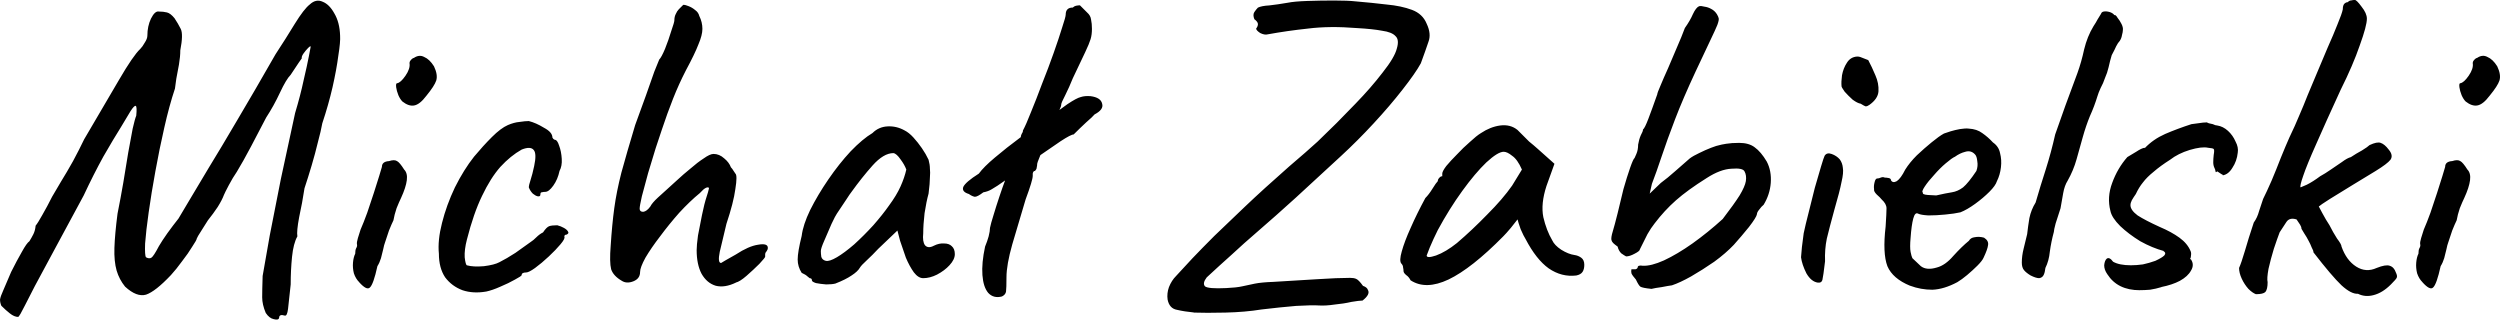 <?xml version="1.0" encoding="UTF-8" standalone="no"?> <!-- Created with Inkscape (http://www.inkscape.org/) --> <svg xmlns:inkscape="http://www.inkscape.org/namespaces/inkscape" xmlns:sodipodi="http://sodipodi.sourceforge.net/DTD/sodipodi-0.dtd" xmlns="http://www.w3.org/2000/svg" xmlns:svg="http://www.w3.org/2000/svg" width="126.802mm" height="16.211mm" viewBox="0 0 126.802 16.211" version="1.1" id="svg1" inkscape:version="1.3.2 (091e20ef0f, 2023-11-25, custom)" sodipodi:docname="michalzabielski-logo.svg"><defs id="defs1"></defs><g inkscape:label="Warstwa 1" inkscape:groupmode="layer" id="layer1" transform="translate(-26.359,-123.826)"><path d="m 40.515,139.946 q -0.023,0.135 -0.271,0.068 -0.226,-0.045 -0.406,-0.316 -0.181,-0.429 -0.181,-0.79 0,-0.361 0.023,-1.084 0.135,-0.79 0.361,-2.055 0.248,-1.287 0.564,-2.867 0.339,-1.603 0.722,-3.342 0.271,-0.903 0.429,-1.648 0.181,-0.768 0.271,-1.242 0.09,-0.474 0.09,-0.474 0,-0.068 -0.135,0.068 -0.113,0.113 -0.226,0.271 -0.113,0.158 -0.09,0.248 0,0 -0.158,0.226 -0.158,0.226 -0.406,0.61 -0.226,0.226 -0.542,0.903 -0.316,0.677 -0.7,1.264 -0.361,0.677 -0.768,1.468 -0.406,0.768 -0.722,1.287 -0.203,0.294 -0.406,0.677 -0.203,0.384 -0.248,0.497 -0.09,0.248 -0.316,0.61 -0.226,0.339 -0.497,0.677 -0.135,0.203 -0.271,0.429 -0.135,0.203 -0.226,0.361 -0.068,0.135 -0.068,0.135 0,0.068 -0.226,0.406 -0.203,0.339 -0.519,0.745 -0.294,0.406 -0.564,0.7 -0.79,0.835 -1.264,0.993 -0.474,0.135 -1.061,-0.406 -0.294,-0.361 -0.429,-0.813 -0.135,-0.474 -0.113,-1.151 0.023,-0.7 0.158,-1.738 0.158,-0.79 0.294,-1.58 0.135,-0.813 0.248,-1.513 0.135,-0.722 0.226,-1.219 0.113,-0.497 0.181,-0.655 0.045,-0.452 -0.023,-0.497 -0.068,-0.045 -0.271,0.271 -0.09,0.158 -0.474,0.79 -0.384,0.61 -0.903,1.513 -0.497,0.903 -0.993,1.964 -0.926,1.716 -1.535,2.845 -0.587,1.106 -0.948,1.761 -0.339,0.655 -0.497,0.971 -0.158,0.316 -0.226,0.429 -0.068,0.113 -0.113,0.158 -0.203,0 -0.429,-0.181 -0.203,-0.158 -0.429,-0.384 -0.068,-0.158 -0.068,-0.316 0.023,-0.158 0.158,-0.452 0.135,-0.316 0.406,-0.948 0.294,-0.587 0.542,-1.016 0.248,-0.452 0.384,-0.542 0.113,-0.181 0.203,-0.361 0.09,-0.181 0.113,-0.429 0.113,-0.135 0.339,-0.542 0.248,-0.429 0.497,-0.926 0.181,-0.294 0.452,-0.768 0.294,-0.474 0.61,-1.039 0.316,-0.587 0.564,-1.106 1.039,-1.784 1.761,-3.003 0.722,-1.242 1.084,-1.58 0.113,-0.113 0.226,-0.316 0.135,-0.203 0.135,-0.361 0,-0.474 0.181,-0.858 0.203,-0.406 0.406,-0.361 0.226,0 0.406,0.045 0.181,0.045 0.384,0.294 0.181,0.271 0.316,0.542 0.135,0.271 -0.023,1.084 0,0.316 -0.068,0.722 -0.068,0.384 -0.135,0.722 -0.045,0.316 -0.068,0.497 -0.294,0.881 -0.542,1.987 -0.248,1.084 -0.452,2.213 -0.203,1.106 -0.339,2.077 -0.135,0.948 -0.181,1.58 -0.023,0.61 0.045,0.7 0.158,0.09 0.271,0.023 0.113,-0.068 0.384,-0.587 0.158,-0.271 0.429,-0.655 0.294,-0.406 0.564,-0.745 0.181,-0.316 0.564,-0.948 0.384,-0.632 0.971,-1.626 0.61,-0.993 1.445,-2.416 0.858,-1.445 1.942,-3.342 0.519,-0.79 0.971,-1.535 0.474,-0.768 0.768,-0.993 0.316,-0.294 0.655,-0.135 0.339,0.135 0.587,0.587 0.271,0.452 0.294,1.129 0.023,0.316 -0.09,1.016 -0.09,0.7 -0.294,1.603 -0.203,0.881 -0.519,1.829 -0.068,0.384 -0.226,0.971 -0.135,0.564 -0.316,1.174 -0.181,0.61 -0.361,1.151 -0.113,0.745 -0.271,1.468 -0.135,0.722 -0.09,0.971 -0.203,0.361 -0.271,1.039 -0.068,0.677 -0.068,1.4 -0.09,0.881 -0.135,1.242 -0.045,0.361 -0.158,0.339 -0.294,-0.09 -0.294,0.113 z m 4.064,-1.806 q -0.181,-0.181 -0.271,-0.452 -0.068,-0.271 -0.045,-0.542 0.023,-0.271 0.113,-0.452 0,-0.181 0.045,-0.271 0.068,-0.113 0.045,-0.203 -0.023,-0.09 0.045,-0.316 0.068,-0.226 0.135,-0.429 0.158,-0.361 0.339,-0.858 0.181,-0.519 0.339,-1.016 0.158,-0.497 0.271,-0.858 0.113,-0.361 0.135,-0.452 0,-0.271 0.361,-0.294 0.271,-0.09 0.406,0 0.135,0.068 0.361,0.429 0.181,0.181 0.135,0.542 -0.045,0.361 -0.294,0.903 -0.09,0.181 -0.226,0.519 -0.113,0.339 -0.158,0.61 -0.09,0.181 -0.226,0.519 -0.113,0.316 -0.203,0.61 -0.045,0.113 -0.09,0.339 -0.045,0.203 -0.113,0.452 -0.068,0.226 -0.181,0.406 -0.203,0.926 -0.384,1.084 -0.158,0.158 -0.542,-0.271 z m 2.19,-9.167 q -0.113,-0.113 -0.203,-0.316 -0.09,-0.226 -0.113,-0.406 -0.023,-0.203 0.045,-0.203 0.181,-0.023 0.429,-0.384 0.248,-0.361 0.203,-0.632 0,-0.09 0.068,-0.158 0.068,-0.09 0.158,-0.113 0.271,-0.181 0.519,-0.045 0.271,0.113 0.497,0.474 0.203,0.429 0.113,0.722 -0.09,0.271 -0.497,0.768 -0.339,0.452 -0.632,0.497 -0.271,0.045 -0.587,-0.203 z m 4.245,9.641 q -0.655,0.113 -1.197,-0.068 -0.542,-0.203 -0.881,-0.655 -0.316,-0.474 -0.316,-1.197 -0.068,-0.677 0.158,-1.558 0.226,-0.903 0.655,-1.806 0.452,-0.903 0.971,-1.558 0.452,-0.542 0.903,-0.993 0.452,-0.452 0.813,-0.61 0.316,-0.135 0.587,-0.158 0.294,-0.045 0.474,-0.045 0.361,0.09 0.768,0.339 0.429,0.226 0.429,0.497 0,0 0.045,0.068 0.068,0.045 0.068,0.045 0.135,0 0.226,0.294 0.113,0.294 0.135,0.677 0.023,0.361 -0.113,0.61 -0.09,0.429 -0.316,0.745 -0.226,0.316 -0.406,0.316 -0.09,0 -0.181,0.023 -0.068,0 -0.068,0.113 0,0.113 -0.135,0.09 -0.113,-0.023 -0.248,-0.135 -0.135,-0.135 -0.203,-0.316 0,-0.113 0.09,-0.384 0.09,-0.271 0.181,-0.7 0.135,-0.632 -0.023,-0.813 -0.158,-0.203 -0.61,-0.023 -0.564,0.316 -1.084,0.881 -0.497,0.564 -0.926,1.468 -0.429,0.881 -0.768,2.213 -0.135,0.519 -0.113,0.903 0.045,0.384 0.113,0.406 0.316,0.09 0.858,0.045 0.542,-0.068 0.79,-0.203 0.361,-0.181 0.813,-0.474 0.452,-0.316 0.79,-0.564 0.113,-0.068 0.271,-0.226 0.158,-0.158 0.339,-0.248 0.181,-0.271 0.316,-0.316 0.135,-0.045 0.406,-0.045 0.181,0.045 0.339,0.135 0.158,0.09 0.203,0.181 0.068,0.09 -0.068,0.158 -0.09,0 -0.113,0.068 0,0.045 0,0.045 0.045,0.09 -0.203,0.384 -0.226,0.271 -0.587,0.61 -0.361,0.339 -0.7,0.587 -0.316,0.226 -0.452,0.226 -0.226,0 -0.226,0.135 0,0.045 -0.339,0.226 -0.316,0.181 -0.745,0.361 -0.406,0.181 -0.722,0.248 z m 12.666,-0.452 q -0.564,0.271 -1.016,0.158 -0.452,-0.135 -0.722,-0.61 -0.248,-0.474 -0.248,-1.197 0,-0.248 0.068,-0.745 0.09,-0.497 0.203,-1.039 0.113,-0.564 0.248,-0.971 0.068,-0.203 0.09,-0.316 0.045,-0.113 -0.045,-0.113 -0.09,0 -0.226,0.113 -0.113,0.113 -0.181,0.181 -0.497,0.406 -1.039,0.993 -0.519,0.587 -0.971,1.197 -0.452,0.587 -0.745,1.084 -0.271,0.497 -0.271,0.722 0,0.339 -0.339,0.474 -0.339,0.135 -0.587,-0.023 -0.429,-0.248 -0.542,-0.587 -0.09,-0.361 -0.023,-1.197 0.068,-1.061 0.181,-1.897 0.113,-0.835 0.361,-1.806 0.271,-0.993 0.7,-2.416 0.294,-0.79 0.542,-1.49 0.248,-0.722 0.429,-1.219 0.203,-0.497 0.248,-0.61 0.113,-0.113 0.294,-0.542 0.181,-0.452 0.316,-0.903 0.158,-0.452 0.158,-0.542 0,-0.181 0.068,-0.316 0.068,-0.158 0.158,-0.248 0.09,-0.09 0.158,-0.158 0.068,-0.068 0.068,-0.068 0.113,0 0.271,0.068 0.181,0.068 0.339,0.203 0.158,0.113 0.203,0.294 0.158,0.316 0.158,0.655 0,0.316 -0.203,0.79 -0.181,0.474 -0.632,1.31 -0.361,0.7 -0.655,1.445 -0.294,0.745 -0.564,1.558 -0.113,0.339 -0.316,0.948 -0.181,0.61 -0.384,1.264 -0.181,0.655 -0.316,1.174 -0.113,0.497 -0.113,0.632 0,0.158 0.181,0.158 0.181,-0.023 0.361,-0.271 0.09,-0.181 0.384,-0.452 0.294,-0.271 0.474,-0.429 0.181,-0.158 0.497,-0.452 0.316,-0.294 0.677,-0.587 0.361,-0.316 0.677,-0.519 0.316,-0.226 0.497,-0.226 0.294,0 0.542,0.226 0.248,0.203 0.339,0.452 0.068,0.068 0.135,0.181 0.068,0.09 0.09,0.135 0.113,0.09 0,0.79 -0.09,0.677 -0.452,1.761 -0.203,0.835 -0.339,1.422 -0.113,0.564 0.068,0.564 0,0 0.226,-0.135 0.248,-0.135 0.519,-0.294 0.655,-0.429 1.129,-0.497 0.497,-0.09 0.497,0.158 0,0.09 -0.068,0.181 -0.068,0.068 -0.068,0.158 0,0 0,0.023 0,0 0,0.09 0,0.045 -0.294,0.361 -0.294,0.294 -0.655,0.61 -0.339,0.294 -0.542,0.339 z m 5.057,0.045 q -0.181,0.045 -0.474,0.045 -0.294,-0.023 -0.519,-0.068 -0.203,-0.068 -0.203,-0.135 0,-0.113 -0.113,-0.113 0,0 -0.113,-0.09 -0.09,-0.09 -0.294,-0.181 -0.203,-0.316 -0.203,-0.677 0,-0.384 0.203,-1.197 0.068,-0.564 0.429,-1.31 0.384,-0.768 0.926,-1.558 0.542,-0.79 1.129,-1.422 0.61,-0.632 1.106,-0.926 0.316,-0.316 0.768,-0.339 0.452,-0.023 0.858,0.203 0.226,0.113 0.452,0.361 0.226,0.248 0.429,0.542 0.203,0.294 0.339,0.587 0.068,0.248 0.068,0.452 0.023,0.181 0,0.452 0,0.271 -0.068,0.813 -0.113,0.406 -0.203,0.993 -0.068,0.587 -0.068,1.016 -0.045,0.429 0.09,0.61 0.158,0.181 0.452,0.023 0.271,-0.135 0.519,-0.113 0.248,0 0.384,0.135 0.158,0.135 0.158,0.406 0,0.271 -0.271,0.564 -0.248,0.271 -0.632,0.474 -0.361,0.181 -0.7,0.181 -0.248,0 -0.474,-0.294 -0.226,-0.316 -0.406,-0.745 -0.158,-0.452 -0.294,-0.858 l -0.135,-0.519 -0.971,0.926 q -0.294,0.316 -0.587,0.587 -0.271,0.248 -0.339,0.361 -0.113,0.203 -0.429,0.406 -0.294,0.203 -0.813,0.406 z m 0.068,-1.332 q 0.384,-0.226 0.881,-0.655 0.497,-0.452 0.971,-0.971 0.474,-0.542 0.79,-0.993 0.384,-0.519 0.587,-0.971 0.203,-0.452 0.294,-0.858 -0.09,-0.248 -0.294,-0.519 -0.203,-0.294 -0.361,-0.316 -0.497,0 -1.061,0.632 -0.542,0.61 -1.061,1.332 -0.09,0.113 -0.248,0.361 -0.158,0.248 -0.316,0.474 -0.135,0.203 -0.181,0.271 -0.068,0.09 -0.271,0.519 -0.181,0.406 -0.361,0.835 -0.181,0.406 -0.181,0.542 0,0.135 0.023,0.294 0.045,0.158 0.226,0.203 0.181,0.045 0.564,-0.181 z m 6.706,-3.206 q -0.384,-0.113 -0.294,-0.361 0.113,-0.248 0.79,-0.677 0.248,-0.339 0.813,-0.813 0.587,-0.497 1.287,-1.016 0.722,-0.519 1.377,-0.971 0.655,-0.452 1.016,-0.722 0.474,-0.316 0.677,-0.361 0.203,-0.068 0.497,-0.045 0.519,0.068 0.587,0.384 0.09,0.294 -0.384,0.542 -0.09,0.113 -0.429,0.406 -0.316,0.294 -0.632,0.61 -0.135,0 -0.655,0.339 -0.497,0.339 -1.151,0.79 -0.632,0.452 -1.219,0.881 -0.564,0.406 -0.835,0.587 -0.113,0.068 -0.294,0.181 -0.181,0.113 -0.429,0.158 -0.294,0.226 -0.429,0.226 -0.135,-0.023 -0.294,-0.135 z m 1.671,5.193 q -0.429,0.113 -0.7,-0.181 -0.248,-0.294 -0.294,-0.903 -0.045,-0.61 0.135,-1.445 0.113,-0.271 0.181,-0.519 0.068,-0.271 0.068,-0.429 0.045,-0.226 0.181,-0.655 0.135,-0.452 0.294,-0.926 0.158,-0.474 0.294,-0.835 0.158,-0.384 0.203,-0.474 0.09,0 0.158,-0.158 0.068,-0.158 0.068,-0.316 0,-0.181 0.068,-0.406 0.09,-0.226 0.181,-0.316 0,-0.113 0.045,-0.248 0.068,-0.158 0.068,-0.248 0,-0.09 0.045,-0.181 0.068,-0.09 0.068,-0.181 0.158,-0.294 0.406,-0.926 0.271,-0.655 0.564,-1.445 0.316,-0.79 0.587,-1.558 0.271,-0.768 0.429,-1.287 0.181,-0.542 0.181,-0.655 0,-0.181 0.09,-0.271 0.09,-0.09 0.271,-0.09 0.068,-0.068 0.158,-0.09 0.113,-0.023 0.203,-0.023 0,0 0.09,0.09 0.09,0.09 0.271,0.271 0.181,0.158 0.203,0.361 0.045,0.203 0.045,0.474 0,0.294 -0.068,0.519 -0.068,0.226 -0.271,0.655 -0.203,0.429 -0.632,1.332 -0.181,0.452 -0.384,0.858 -0.203,0.384 -0.203,0.474 0,0.09 -0.09,0.271 -0.068,0.181 -0.158,0.452 -0.09,0.181 -0.248,0.542 -0.158,0.339 -0.339,0.745 -0.158,0.384 -0.271,0.677 -0.113,0.271 -0.113,0.316 0,0.09 -0.023,0.181 0,0.09 -0.09,0.181 -0.09,0 -0.113,0.135 0,0.113 0,0.113 0,0.226 -0.361,1.197 -0.361,1.242 -0.677,2.28 -0.294,1.039 -0.294,1.671 0,0.542 -0.023,0.722 -0.023,0.158 -0.203,0.248 z m 9.731,0.813 q -0.474,-0.045 -0.858,-0.135 -0.384,-0.068 -0.474,-0.519 -0.045,-0.316 0.068,-0.632 0.135,-0.339 0.361,-0.564 0.384,-0.406 0.835,-0.903 0.474,-0.497 1.106,-1.129 0.655,-0.632 1.558,-1.49 0.926,-0.881 2.235,-2.032 0.903,-0.768 1.445,-1.264 0.542,-0.519 0.971,-0.948 0.429,-0.429 0.948,-0.971 0.79,-0.813 1.377,-1.58 0.61,-0.768 0.722,-1.219 0.135,-0.452 -0.068,-0.632 -0.181,-0.203 -0.677,-0.271 -0.474,-0.09 -1.264,-0.135 -1.4,-0.113 -2.484,0.023 -1.061,0.113 -2.055,0.294 -0.158,0.045 -0.384,-0.068 -0.203,-0.135 -0.203,-0.226 0.09,-0.113 0.09,-0.226 0,-0.113 -0.181,-0.248 -0.09,-0.226 0,-0.361 0.09,-0.135 0.181,-0.226 0.181,-0.09 0.587,-0.113 0.406,-0.045 0.926,-0.135 0.339,-0.068 0.993,-0.09 0.677,-0.023 1.355,-0.023 0.7,0 1.106,0.045 0.813,0.068 1.558,0.158 0.745,0.068 1.287,0.271 0.542,0.203 0.745,0.7 0.248,0.519 0.09,0.926 -0.135,0.406 -0.384,1.084 -0.271,0.497 -0.926,1.332 -0.632,0.813 -1.468,1.716 -0.813,0.881 -1.671,1.671 -1.264,1.174 -2.28,2.1 -0.993,0.903 -1.987,1.761 -0.632,0.542 -1.264,1.129 -0.632,0.564 -1.264,1.151 -0.226,0.294 -0.09,0.452 0.158,0.135 1.084,0.09 0.519,-0.023 0.813,-0.09 0.294,-0.068 0.632,-0.135 0.339,-0.068 0.948,-0.09 1.174,-0.068 2.213,-0.135 1.039,-0.068 1.671,-0.068 0.181,0 0.294,0.045 0.135,0.045 0.361,0.361 0.203,0.068 0.248,0.203 0.068,0.113 0,0.248 -0.068,0.135 -0.271,0.294 -0.158,0 -0.564,0.068 -0.384,0.09 -0.858,0.135 -0.452,0.068 -0.813,0.045 -0.294,-0.023 -1.129,0.023 -0.813,0.068 -1.761,0.181 -0.835,0.135 -1.829,0.158 -0.993,0.023 -1.603,0 z m 10.995,-1.626 q -0.09,-0.181 -0.226,-0.271 -0.135,-0.113 -0.135,-0.203 0,-0.09 -0.023,-0.181 0,-0.113 -0.09,-0.203 -0.113,-0.135 0.023,-0.61 0.135,-0.497 0.452,-1.197 0.316,-0.722 0.745,-1.513 0.181,-0.181 0.361,-0.474 0.181,-0.294 0.271,-0.384 0,-0.09 0.068,-0.158 0.068,-0.09 0.158,-0.09 v -0.135 q 0,-0.113 0.203,-0.384 0.226,-0.271 0.542,-0.587 0.316,-0.339 0.655,-0.632 0.339,-0.316 0.564,-0.452 0.474,-0.316 0.971,-0.384 0.519,-0.068 0.881,0.226 0.068,0.068 0.226,0.226 0.158,0.158 0.361,0.361 0.226,0.181 0.452,0.384 l 0.835,0.745 -0.406,1.129 q -0.294,0.903 -0.158,1.58 0.158,0.677 0.452,1.174 0.113,0.248 0.452,0.474 0.361,0.226 0.677,0.271 0.181,0.023 0.339,0.135 0.158,0.113 0.158,0.361 0,0.226 -0.09,0.361 -0.09,0.135 -0.316,0.181 -0.745,0.09 -1.4,-0.361 -0.632,-0.452 -1.174,-1.49 -0.09,-0.135 -0.248,-0.497 -0.135,-0.384 -0.158,-0.497 -0.09,0.113 -0.339,0.429 -0.248,0.294 -0.384,0.429 -1.603,1.626 -2.777,2.19 -1.151,0.542 -1.919,0.045 z m 0.813,-1.264 q 0,0.158 0.474,0 0.497,-0.181 1.061,-0.632 0.768,-0.655 1.535,-1.445 0.79,-0.79 1.264,-1.468 l 0.497,-0.813 q -0.226,-0.519 -0.497,-0.7 -0.248,-0.203 -0.429,-0.203 -0.294,0 -0.881,0.542 -0.564,0.542 -1.219,1.445 -0.655,0.903 -1.242,1.987 -0.226,0.452 -0.406,0.881 z m 11.402,1.693 q -0.452,-0.045 -0.564,-0.113 -0.09,-0.068 -0.226,-0.361 -0.181,-0.203 -0.226,-0.316 -0.023,-0.113 0,-0.203 0.113,0 0.203,0 0.09,-0.023 0.113,-0.09 0,-0.068 0.068,-0.09 0.09,-0.023 0.181,0 0.429,0.023 1.084,-0.271 0.677,-0.316 1.445,-0.858 0.79,-0.564 1.535,-1.242 0.587,-0.768 0.858,-1.197 0.271,-0.452 0.316,-0.722 0.045,-0.294 -0.068,-0.497 -0.09,-0.181 -0.655,-0.135 -0.564,0.023 -1.264,0.474 -0.971,0.61 -1.558,1.129 -0.587,0.519 -1.084,1.174 -0.181,0.226 -0.361,0.542 -0.158,0.316 -0.271,0.542 -0.113,0.226 -0.113,0.226 0,0.09 -0.271,0.226 -0.248,0.135 -0.429,0.135 -0.09,-0.045 -0.248,-0.158 -0.135,-0.135 -0.181,-0.339 -0.158,-0.113 -0.226,-0.181 -0.068,-0.068 -0.09,-0.158 -0.023,-0.135 0.068,-0.429 0.09,-0.294 0.248,-0.926 0.135,-0.587 0.294,-1.219 0.181,-0.632 0.339,-1.084 0.158,-0.452 0.226,-0.497 0,0 0.09,-0.203 0.09,-0.203 0.09,-0.474 0.045,-0.271 0.135,-0.474 0.113,-0.203 0.113,-0.294 0.09,-0.068 0.271,-0.542 0.181,-0.474 0.452,-1.242 0,-0.068 0.158,-0.429 0.158,-0.384 0.384,-0.881 0.226,-0.519 0.452,-1.061 0.248,-0.564 0.406,-0.993 0.271,-0.384 0.406,-0.7 0.158,-0.339 0.316,-0.406 0.113,-0.023 0.271,0.023 0.181,0.023 0.339,0.113 0.181,0.09 0.294,0.271 0.068,0.113 0.09,0.203 0.023,0.09 -0.068,0.339 -0.09,0.226 -0.361,0.79 -0.248,0.542 -0.745,1.58 -0.632,1.355 -1.039,2.416 -0.406,1.061 -0.677,1.874 -0.271,0.813 -0.497,1.4 l -0.113,0.497 0.564,-0.542 q 0.339,-0.248 0.745,-0.61 0.406,-0.361 0.722,-0.632 0.181,-0.135 0.474,-0.271 0.316,-0.158 0.61,-0.271 0.294,-0.113 0.429,-0.135 0.068,-0.023 0.339,-0.068 0.271,-0.045 0.655,-0.045 0.497,0 0.79,0.226 0.316,0.226 0.61,0.722 0.248,0.474 0.203,1.084 -0.045,0.587 -0.361,1.106 -0.113,0.09 -0.226,0.248 -0.113,0.135 -0.113,0.226 -0.023,0.158 -0.406,0.655 -0.384,0.474 -0.768,0.903 -0.406,0.429 -0.993,0.858 -0.587,0.406 -1.174,0.745 -0.564,0.316 -0.971,0.452 -0.181,0.023 -0.519,0.09 -0.339,0.045 -0.519,0.09 z m 8.444,-0.316 q -0.339,-0.045 -0.587,-0.474 -0.226,-0.452 -0.271,-0.813 0.023,-0.181 0.045,-0.519 0.045,-0.339 0.09,-0.7 0.09,-0.429 0.248,-1.039 0.158,-0.632 0.316,-1.264 0.181,-0.632 0.316,-1.084 0.135,-0.452 0.181,-0.542 0.113,-0.181 0.361,-0.09 0.248,0.09 0.406,0.271 0.135,0.181 0.158,0.429 0.045,0.248 -0.068,0.722 -0.09,0.474 -0.361,1.4 -0.248,0.903 -0.384,1.468 -0.113,0.542 -0.09,1.151 -0.09,0.768 -0.135,0.948 -0.045,0.158 -0.226,0.135 z m 2.596,-9.009 q -0.09,0.068 -0.181,0.068 -0.068,-0.023 -0.248,-0.135 -0.158,-0.023 -0.406,-0.203 -0.226,-0.203 -0.406,-0.406 -0.158,-0.226 -0.158,-0.271 -0.023,-0.226 0.023,-0.564 0.068,-0.361 0.248,-0.632 0.181,-0.294 0.519,-0.316 0.09,0 0.158,0.023 0.068,0.023 0.406,0.158 0.181,0.339 0.361,0.768 0.181,0.406 0.158,0.813 -0.023,0.384 -0.474,0.7 z m 2.077,9.167 q -0.881,-0.361 -1.151,-0.993 -0.248,-0.655 -0.09,-2.009 0.045,-0.7 0.045,-0.926 0,-0.226 -0.248,-0.452 -0.068,-0.09 -0.248,-0.248 -0.158,-0.158 -0.135,-0.271 -0.023,-0.158 0.023,-0.339 0.045,-0.203 0.135,-0.203 0.09,0 0.181,-0.045 0.113,-0.045 0.203,0 0.09,0 0.203,0.023 0.113,0.023 0.113,0.113 0.09,0.158 0.294,0.045 0.203,-0.135 0.429,-0.587 0.226,-0.361 0.587,-0.722 0.384,-0.361 0.745,-0.655 0.384,-0.316 0.632,-0.452 0.113,-0.045 0.339,-0.113 0.226,-0.068 0.474,-0.113 0.271,-0.045 0.452,-0.023 0.406,0.023 0.677,0.226 0.294,0.203 0.542,0.474 0.294,0.203 0.361,0.542 0.09,0.339 0.045,0.722 -0.045,0.384 -0.203,0.7 -0.068,0.226 -0.384,0.542 -0.316,0.316 -0.722,0.61 -0.406,0.294 -0.745,0.429 -0.294,0.068 -0.768,0.113 -0.452,0.045 -0.858,0.045 -0.384,-0.023 -0.519,-0.09 -0.158,-0.09 -0.248,0.248 -0.09,0.339 -0.135,0.971 -0.045,0.497 0,0.722 0.045,0.226 0.09,0.316 0.158,0.158 0.429,0.406 0.294,0.226 0.813,0.068 0.429,-0.113 0.835,-0.587 0.429,-0.474 0.79,-0.768 0.09,-0.158 0.294,-0.181 0.226,-0.045 0.474,0.023 0.248,0.158 0.203,0.384 -0.023,0.203 -0.226,0.632 -0.068,0.158 -0.316,0.406 -0.226,0.226 -0.519,0.474 -0.271,0.226 -0.497,0.361 -0.677,0.361 -1.264,0.384 -0.587,0 -1.129,-0.203 z m 1.332,-4.583 q 0.497,-0.113 0.79,-0.158 0.294,-0.045 0.564,-0.248 0.271,-0.226 0.677,-0.835 0.09,-0.248 0.045,-0.497 -0.023,-0.248 -0.113,-0.339 -0.203,-0.226 -0.497,-0.135 -0.271,0.068 -0.519,0.248 -0.158,0.068 -0.474,0.339 -0.294,0.248 -0.587,0.587 -0.294,0.316 -0.474,0.587 -0.181,0.271 -0.09,0.316 -0.045,0.09 0.248,0.113 0.316,0.023 0.429,0.023 z m 4.787,4.064 q -0.226,-0.135 -0.339,-0.271 -0.113,-0.135 -0.113,-0.384 0,-0.339 0.09,-0.7 0.09,-0.384 0.181,-0.745 0.045,-0.406 0.113,-0.813 0.09,-0.429 0.316,-0.79 0.248,-0.858 0.519,-1.693 0.271,-0.858 0.474,-1.761 0.294,-0.835 0.519,-1.468 0.248,-0.655 0.61,-1.648 0.203,-0.564 0.339,-1.197 0.158,-0.655 0.474,-1.174 0.135,-0.203 0.203,-0.339 0.09,-0.158 0.181,-0.294 0.023,-0.09 0.135,-0.113 0.135,-0.023 0.294,0.023 0.158,0.045 0.248,0.158 0.068,-0.023 0.158,0.135 0.113,0.135 0.203,0.316 0.09,0.181 0.068,0.316 0,0.09 -0.045,0.248 -0.023,0.158 -0.113,0.294 -0.09,0.09 -0.181,0.271 -0.068,0.158 -0.226,0.452 -0.09,0.294 -0.158,0.61 -0.068,0.294 -0.181,0.542 -0.09,0.271 -0.226,0.519 -0.113,0.248 -0.158,0.406 -0.158,0.519 -0.384,1.016 -0.203,0.497 -0.361,1.061 -0.158,0.542 -0.316,1.129 -0.158,0.564 -0.452,1.084 -0.158,0.248 -0.226,0.632 -0.068,0.384 -0.135,0.768 -0.135,0.406 -0.248,0.768 -0.09,0.339 -0.09,0.429 -0.135,0.497 -0.203,0.993 -0.045,0.474 -0.226,0.835 -0.023,0.226 -0.09,0.361 -0.068,0.135 -0.226,0.158 -0.158,0 -0.429,-0.135 z m 5.532,0.745 q -1.129,0 -1.648,-0.813 -0.158,-0.226 -0.158,-0.452 0.023,-0.248 0.135,-0.339 0.135,-0.09 0.316,0.158 0.316,0.181 0.903,0.181 0.294,0 0.61,-0.045 0.316,-0.068 0.632,-0.181 0.339,-0.158 0.452,-0.271 0.113,-0.135 -0.045,-0.226 h 0.023 q -0.587,-0.158 -1.197,-0.497 -0.587,-0.361 -1.016,-0.768 -0.429,-0.429 -0.497,-0.768 -0.181,-0.7 0.09,-1.422 0.271,-0.745 0.768,-1.31 0.181,-0.113 0.452,-0.271 0.271,-0.181 0.429,-0.203 v 0.023 q 0.429,-0.452 1.039,-0.722 0.632,-0.271 1.332,-0.497 l 0.339,-0.045 q 0.271,-0.045 0.452,-0.045 -0.023,0 0.09,0.045 0.113,0.023 0.203,0.045 0.135,0.068 0.226,0.068 0.294,0.045 0.542,0.271 0.248,0.226 0.384,0.542 0.158,0.294 0.113,0.564 -0.045,0.429 -0.271,0.768 -0.203,0.339 -0.497,0.384 0.045,-0.023 -0.068,-0.068 -0.09,-0.068 -0.203,-0.135 l -0.068,0.045 q 0,0 -0.023,-0.045 0,-0.068 -0.045,-0.158 -0.068,-0.135 -0.068,-0.294 0,-0.181 0.023,-0.384 0.045,-0.248 0,-0.294 -0.023,-0.045 -0.294,-0.068 -0.316,-0.068 -0.926,0.113 -0.587,0.181 -0.993,0.497 -0.497,0.316 -0.835,0.61 -0.339,0.271 -0.542,0.542 -0.203,0.248 -0.361,0.587 -0.113,0.158 -0.203,0.316 -0.068,0.135 -0.068,0.248 0,0.248 0.361,0.519 0.384,0.248 1.129,0.587 0.587,0.248 0.993,0.542 0.406,0.294 0.564,0.677 0.045,0.09 0.023,0.226 0,0.113 -0.045,0.158 0.045,0.045 0.045,0.068 v -0.023 q 0.181,0.271 0,0.564 -0.158,0.294 -0.564,0.519 -0.384,0.203 -0.948,0.316 h 0.023 q -0.294,0.09 -0.587,0.135 -0.271,0.023 -0.519,0.023 z m 5.893,0.203 q -0.181,-0.068 -0.384,-0.271 -0.203,-0.226 -0.339,-0.519 -0.135,-0.294 -0.135,-0.542 0.113,-0.248 0.294,-0.858 0.181,-0.632 0.452,-1.445 0.181,-0.248 0.271,-0.587 0.113,-0.339 0.203,-0.61 0.181,-0.361 0.429,-0.926 0.248,-0.587 0.474,-1.174 0.248,-0.61 0.429,-1.016 0.294,-0.61 0.497,-1.106 0.226,-0.519 0.429,-1.039 0.226,-0.519 0.474,-1.129 0.271,-0.632 0.542,-1.287 0.294,-0.655 0.497,-1.174 0.226,-0.542 0.271,-0.768 0,-0.181 0.068,-0.271 0.09,-0.09 0.181,-0.09 0.09,-0.09 0.181,-0.09 0.09,-0.023 0.181,-0.023 0.09,0 0.339,0.339 0.271,0.339 0.271,0.61 0,0.361 -0.361,1.355 -0.339,0.993 -0.971,2.258 -0.768,1.671 -1.242,2.754 -0.474,1.061 -0.655,1.603 -0.181,0.519 -0.135,0.587 0,0 0.316,-0.135 0.316,-0.158 0.677,-0.429 0.248,-0.135 0.542,-0.339 0.294,-0.203 0.564,-0.384 0.271,-0.203 0.452,-0.248 0.271,-0.181 0.564,-0.339 0.294,-0.181 0.384,-0.271 0.384,-0.181 0.564,-0.113 0.203,0.068 0.406,0.339 0.248,0.294 0.09,0.519 -0.158,0.203 -0.745,0.564 -0.474,0.294 -1.151,0.7 -0.655,0.406 -1.174,0.722 -0.497,0.316 -0.564,0.384 0,0 0.181,0.339 0.181,0.339 0.361,0.61 0.181,0.361 0.384,0.677 0.226,0.294 0.226,0.406 0.248,0.7 0.745,1.016 0.497,0.316 1.039,0.068 0.452,-0.181 0.655,-0.113 0.226,0.068 0.316,0.339 0.09,0.181 0.045,0.271 -0.023,0.068 -0.294,0.339 -0.429,0.429 -0.881,0.542 -0.429,0.113 -0.79,-0.068 -0.339,0.023 -0.835,-0.429 -0.497,-0.474 -1.422,-1.671 0,-0.09 -0.09,-0.248 -0.068,-0.181 -0.158,-0.339 -0.09,-0.181 -0.226,-0.384 -0.135,-0.226 -0.135,-0.226 0,-0.09 -0.068,-0.203 -0.068,-0.113 -0.181,-0.271 -0.361,-0.113 -0.519,0.135 -0.158,0.248 -0.339,0.519 -0.113,0.294 -0.294,0.835 -0.158,0.519 -0.271,1.016 -0.09,0.497 -0.045,0.677 0,0.361 -0.113,0.497 -0.113,0.113 -0.474,0.113 z m 8.444,-0.61 q -0.181,-0.181 -0.271,-0.452 -0.068,-0.271 -0.045,-0.542 0.023,-0.271 0.113,-0.452 0,-0.181 0.045,-0.271 0.068,-0.113 0.045,-0.203 -0.023,-0.09 0.045,-0.316 0.068,-0.226 0.135,-0.429 0.158,-0.361 0.339,-0.858 0.181,-0.519 0.339,-1.016 0.158,-0.497 0.271,-0.858 0.113,-0.361 0.135,-0.452 0,-0.271 0.361,-0.294 0.271,-0.09 0.406,0 0.135,0.068 0.361,0.429 0.181,0.181 0.135,0.542 -0.045,0.361 -0.294,0.903 -0.09,0.181 -0.226,0.519 -0.113,0.339 -0.158,0.61 -0.09,0.181 -0.226,0.519 -0.113,0.316 -0.203,0.61 -0.045,0.113 -0.09,0.339 -0.045,0.203 -0.113,0.452 -0.068,0.226 -0.181,0.406 -0.203,0.926 -0.384,1.084 -0.158,0.158 -0.542,-0.271 z m 2.19,-9.167 q -0.113,-0.113 -0.203,-0.316 -0.09,-0.226 -0.113,-0.406 -0.023,-0.203 0.045,-0.203 0.181,-0.023 0.429,-0.384 0.248,-0.361 0.203,-0.632 0,-0.09 0.068,-0.158 0.068,-0.09 0.158,-0.113 0.271,-0.181 0.519,-0.045 0.271,0.113 0.497,0.474 0.203,0.429 0.113,0.722 -0.09,0.271 -0.497,0.768 -0.339,0.452 -0.632,0.497 -0.271,0.045 -0.587,-0.203 z" id="text1" style="font-size:22.578px;line-height:1.25;font-family:Caveat;-inkscape-font-specification:Caveat;stroke-width:0.265" aria-label="Michał Zabielski"></path></g></svg> 